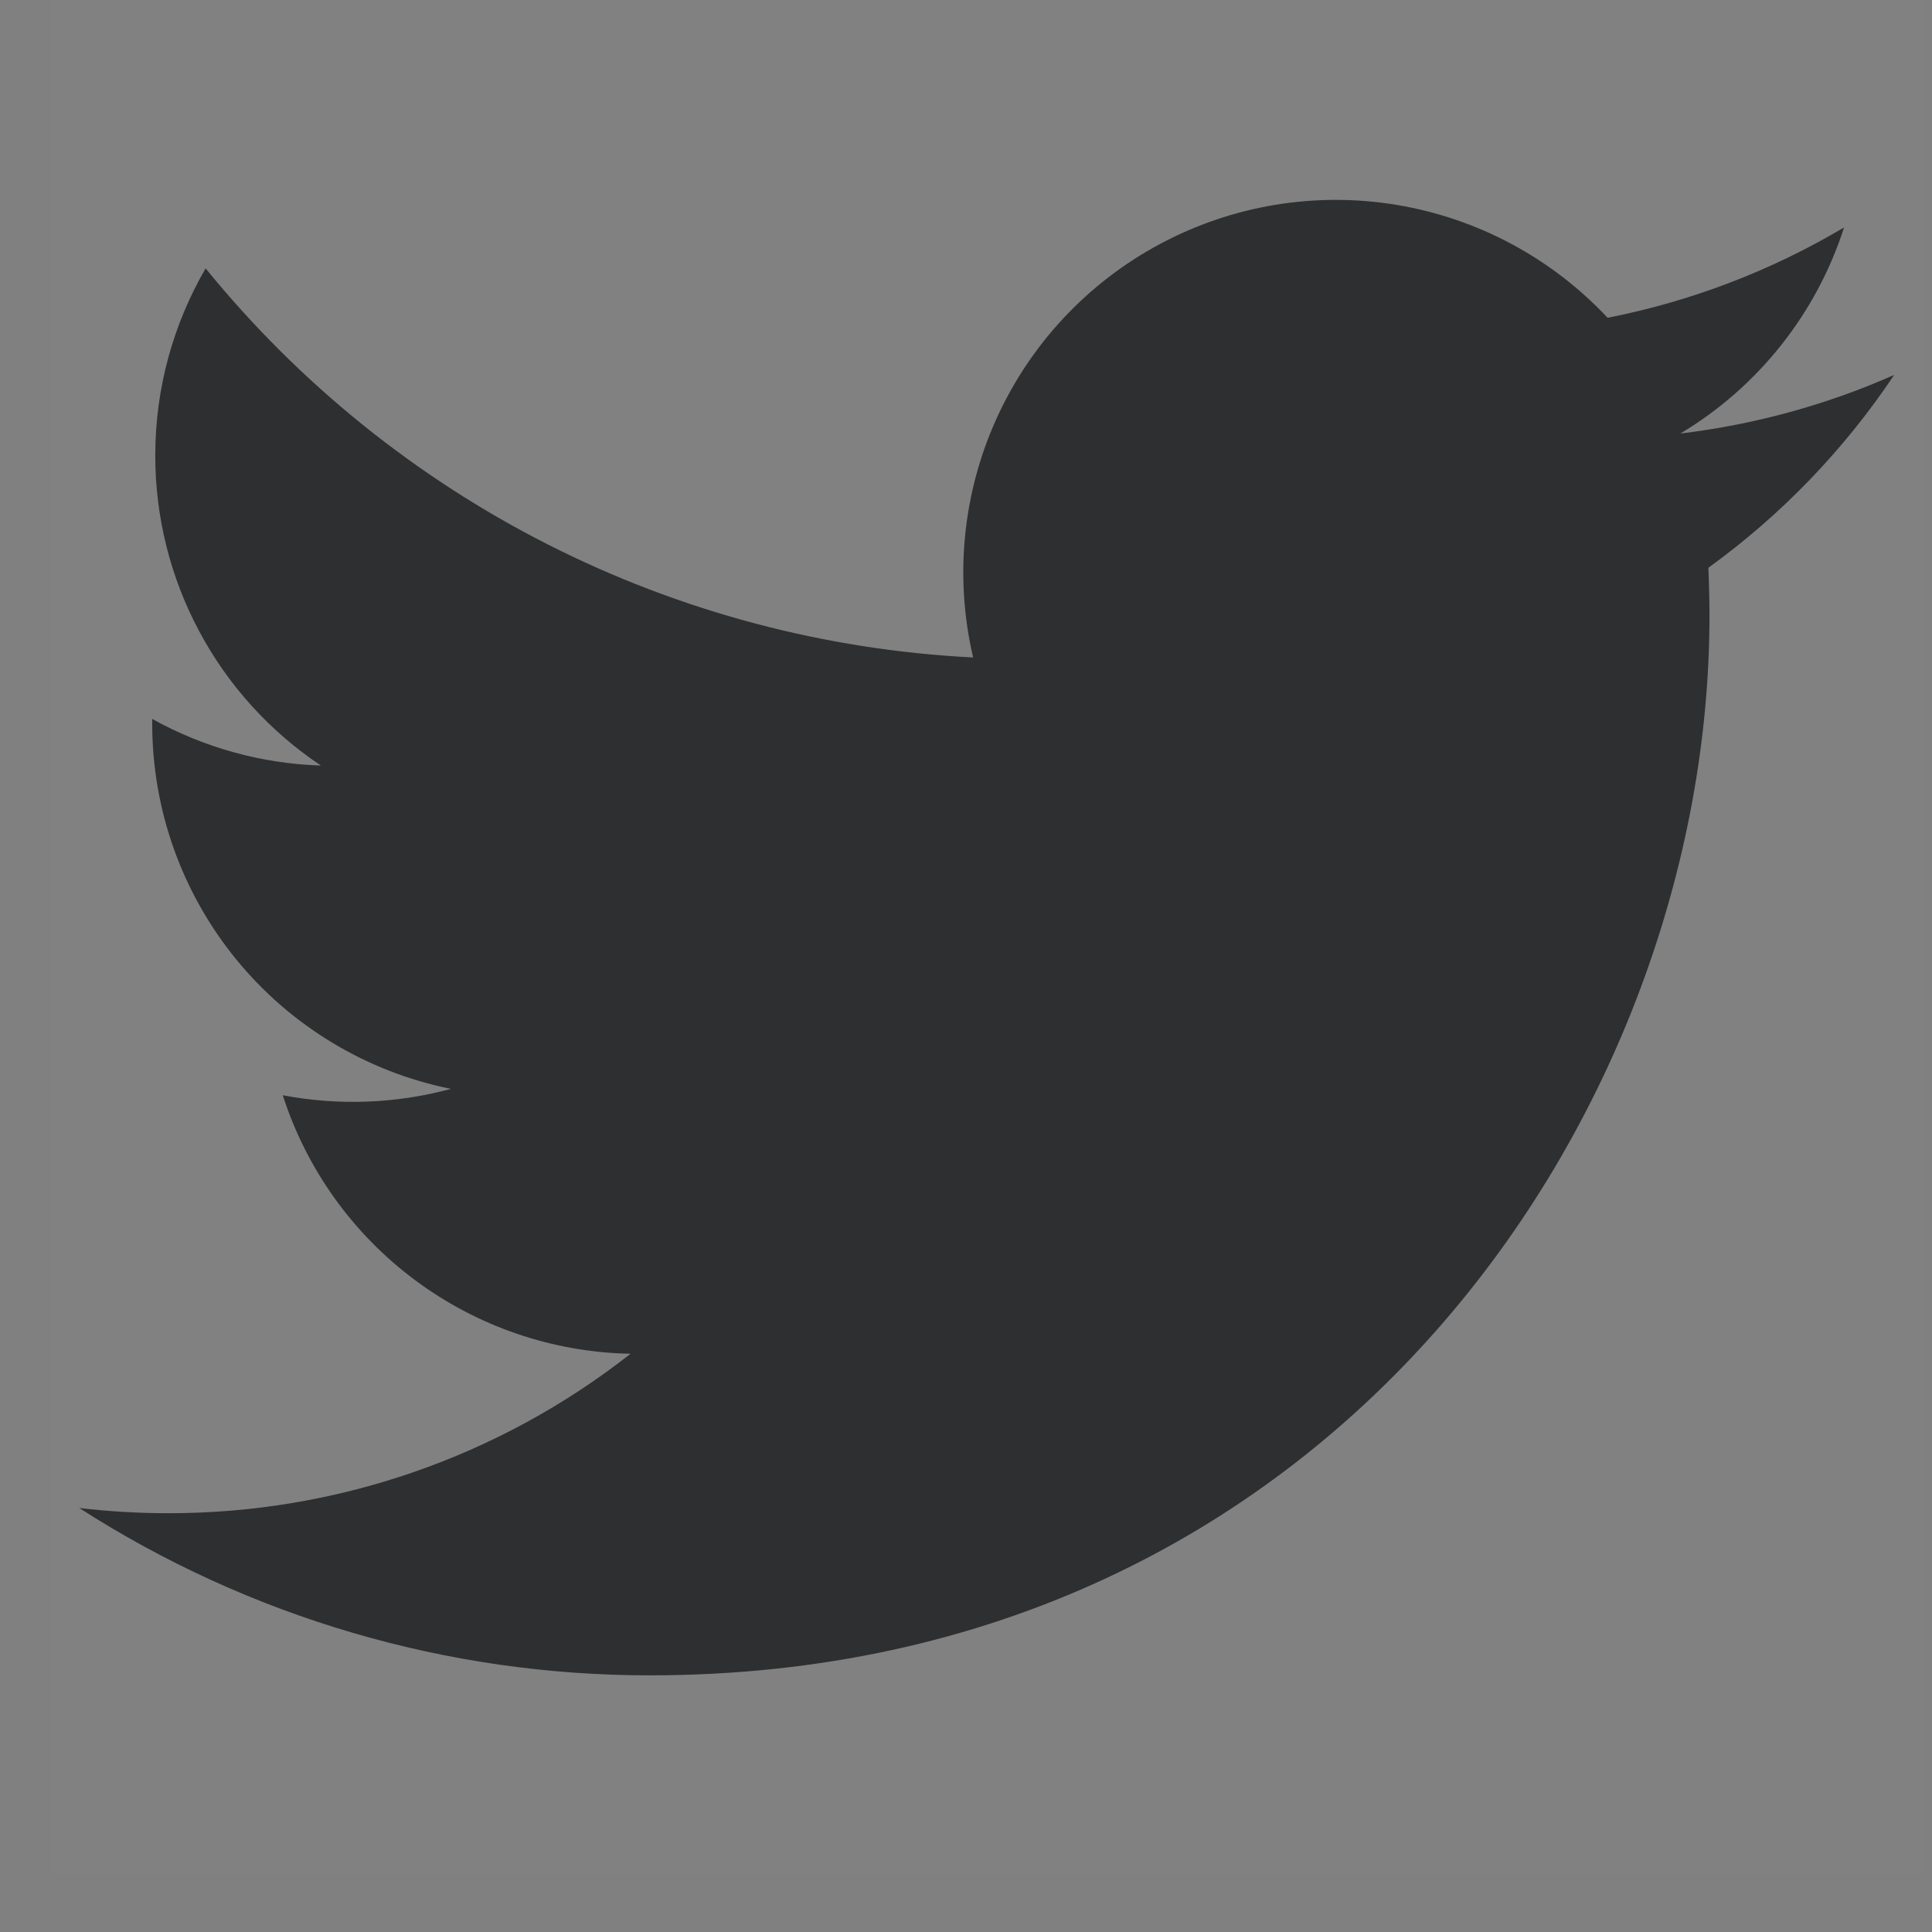 <svg width="33" height="33" viewBox="0 0 33 33" fill="none" xmlns="http://www.w3.org/2000/svg">
<rect x="0" y="0" width="33" height="33" fill="#808080" stroke="none"/>
<rect x="0.854" y="0.015" width="32" height="32" fill="white" fill-opacity="0.01"/>
<path d="M32.354 6.404C31.214 6.909 29.989 7.25 28.702 7.405C30.03 6.61 31.024 5.359 31.498 3.885C30.25 4.626 28.884 5.148 27.459 5.428C26.501 4.405 25.233 3.727 23.85 3.499C22.467 3.271 21.048 3.506 19.813 4.168C18.577 4.829 17.595 5.88 17.018 7.157C16.441 8.434 16.302 9.866 16.622 11.23C14.093 11.103 11.619 10.446 9.36 9.301C7.102 8.156 5.11 6.549 3.512 4.584C2.966 5.526 2.652 6.618 2.652 7.781C2.652 8.829 2.909 9.86 3.403 10.783C3.896 11.707 4.61 12.494 5.481 13.076C4.471 13.044 3.484 12.771 2.6 12.28V12.362C2.6 13.831 3.108 15.254 4.038 16.391C4.968 17.528 6.263 18.308 7.702 18.599C6.766 18.852 5.783 18.889 4.83 18.708C5.236 19.971 6.027 21.076 7.093 21.868C8.158 22.66 9.444 23.099 10.771 23.123C8.519 24.892 5.736 25.851 2.872 25.847C2.365 25.847 1.858 25.817 1.354 25.758C4.261 27.627 7.646 28.619 11.102 28.616C22.802 28.616 29.199 18.925 29.199 10.52C29.199 10.247 29.192 9.971 29.18 9.698C30.424 8.799 31.498 7.684 32.351 6.408L32.354 6.404V6.404Z" fill="#2D2F30"/>
</svg>
